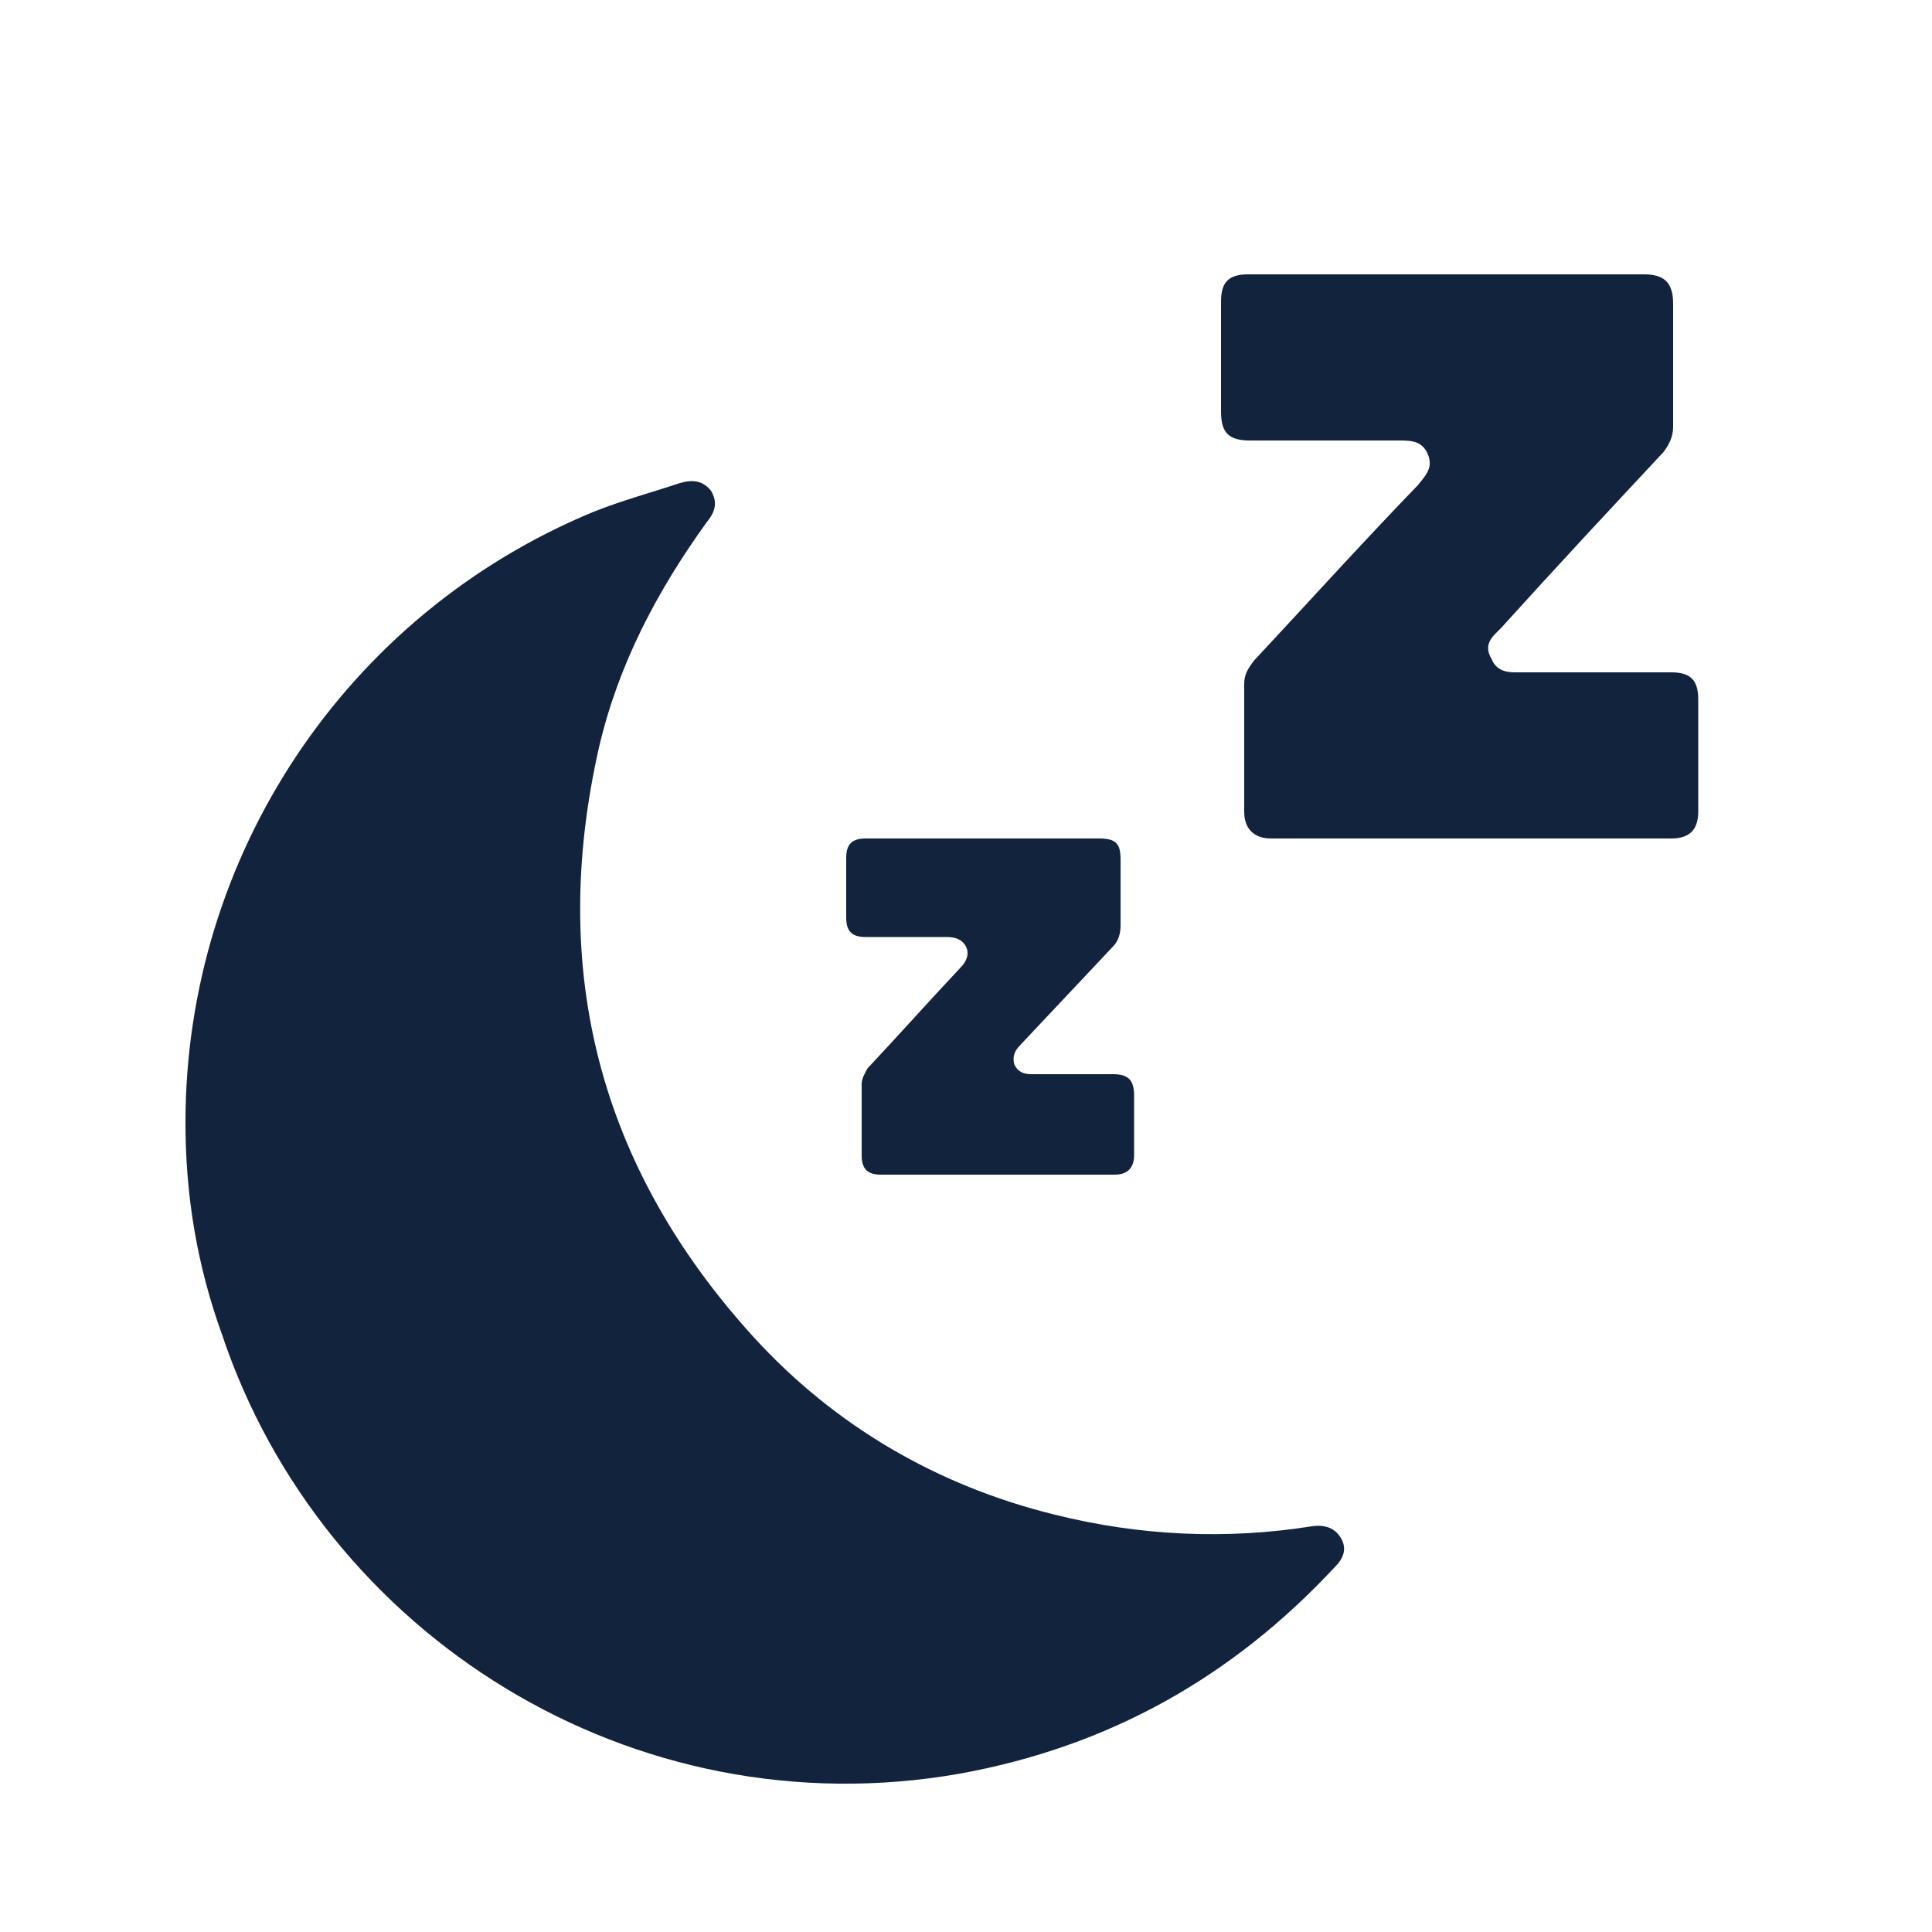 <?xml version="1.0" encoding="utf-8"?>
<!-- Generator: Adobe Illustrator 27.8.0, SVG Export Plug-In . SVG Version: 6.00 Build 0)  -->
<svg version="1.1" id="Layer_1" xmlns="http://www.w3.org/2000/svg" xmlns:xlink="http://www.w3.org/1999/xlink" x="0px" y="0px"
	 viewBox="0 0 100 100" style="enable-background:new 0 0 100 100;" xml:space="preserve">
<style type="text/css">
	.st0{fill:#12233D;}
</style>
<g id="faWPyj.tif">
	<g>
		<path class="st0" d="M9.6,58.1c0-13.8,8.3-26.3,21.1-31.6c1.5-0.6,3-1,4.5-1.5c0.7-0.2,1.2-0.1,1.6,0.4c0.3,0.5,0.3,1-0.2,1.6
			C34,30.6,32,34.4,31,38.7C28.4,50.2,31,60.4,39,69.2c4.2,4.6,9.5,7.7,15.6,9.2c4.4,1.1,8.9,1.3,13.3,0.6c0.7-0.1,1.2,0.1,1.5,0.6
			c0.3,0.5,0.2,1-0.3,1.5c-5.3,5.7-11.7,9.3-19.4,10.7c-17,3-33-7.2-38.2-22.7C10.2,65.5,9.6,61.9,9.6,58.1z"/>
		<path class="st0" d="M74.8,14.2c3.4,0,6.8,0,10.3,0c1,0,1.5,0.4,1.5,1.5c0,2.1,0,4.3,0,6.4c0,0.5-0.2,0.9-0.5,1.3
			c-2.8,3-5.6,6-8.4,9.1c-0.1,0.1-0.2,0.2-0.3,0.3c-0.4,0.4-0.5,0.8-0.2,1.3c0.2,0.5,0.6,0.7,1.2,0.7c0.8,0,1.6,0,2.4,0
			c1.9,0,3.8,0,5.7,0c1,0,1.4,0.4,1.4,1.4c0,1.9,0,3.9,0,5.8c0,0.9-0.4,1.4-1.4,1.4c-6.9,0-13.8,0-20.7,0c-0.9,0-1.4-0.5-1.4-1.4
			c0-2.2,0-4.4,0-6.6c0-0.5,0.2-0.8,0.5-1.2c2.8-3,5.6-6.1,8.5-9.1c0.4-0.5,0.8-0.9,0.5-1.6c-0.3-0.7-0.9-0.7-1.5-0.7
			c-2.6,0-5.1,0-7.7,0c-1.1,0-1.5-0.4-1.5-1.5c0-1.9,0-3.8,0-5.7c0-1,0.4-1.4,1.4-1.4C67.9,14.2,71.3,14.2,74.8,14.2z"/>
		<path class="st0" d="M51,43.4c2,0,3.9,0,5.9,0c0.9,0,1.1,0.3,1.1,1.1c0,1.1,0,2.3,0,3.4c0,0.4-0.1,0.8-0.4,1.1
			c-1.6,1.7-3.2,3.4-4.8,5.1c-0.3,0.3-0.4,0.6-0.3,1c0.2,0.4,0.5,0.5,0.9,0.5c1.4,0,2.8,0,4.2,0c0.8,0,1.1,0.3,1.1,1.1
			c0,1,0,2.1,0,3.1c0,0.6-0.3,1-1,1c-4,0-8.1,0-12.1,0c-0.7,0-1-0.3-1-1c0-1.2,0-2.5,0-3.7c0-0.3,0.2-0.6,0.3-0.8
			c1.6-1.7,3.2-3.5,4.8-5.2c0.3-0.3,0.5-0.7,0.3-1.1c-0.2-0.4-0.6-0.5-1-0.5c-1.4,0-2.8,0-4.2,0c-0.7,0-1-0.3-1-1c0-1,0-2.1,0-3.1
			c0-0.7,0.3-1,1-1C47,43.4,49,43.4,51,43.4z"/>
	</g>
</g>
</svg>
